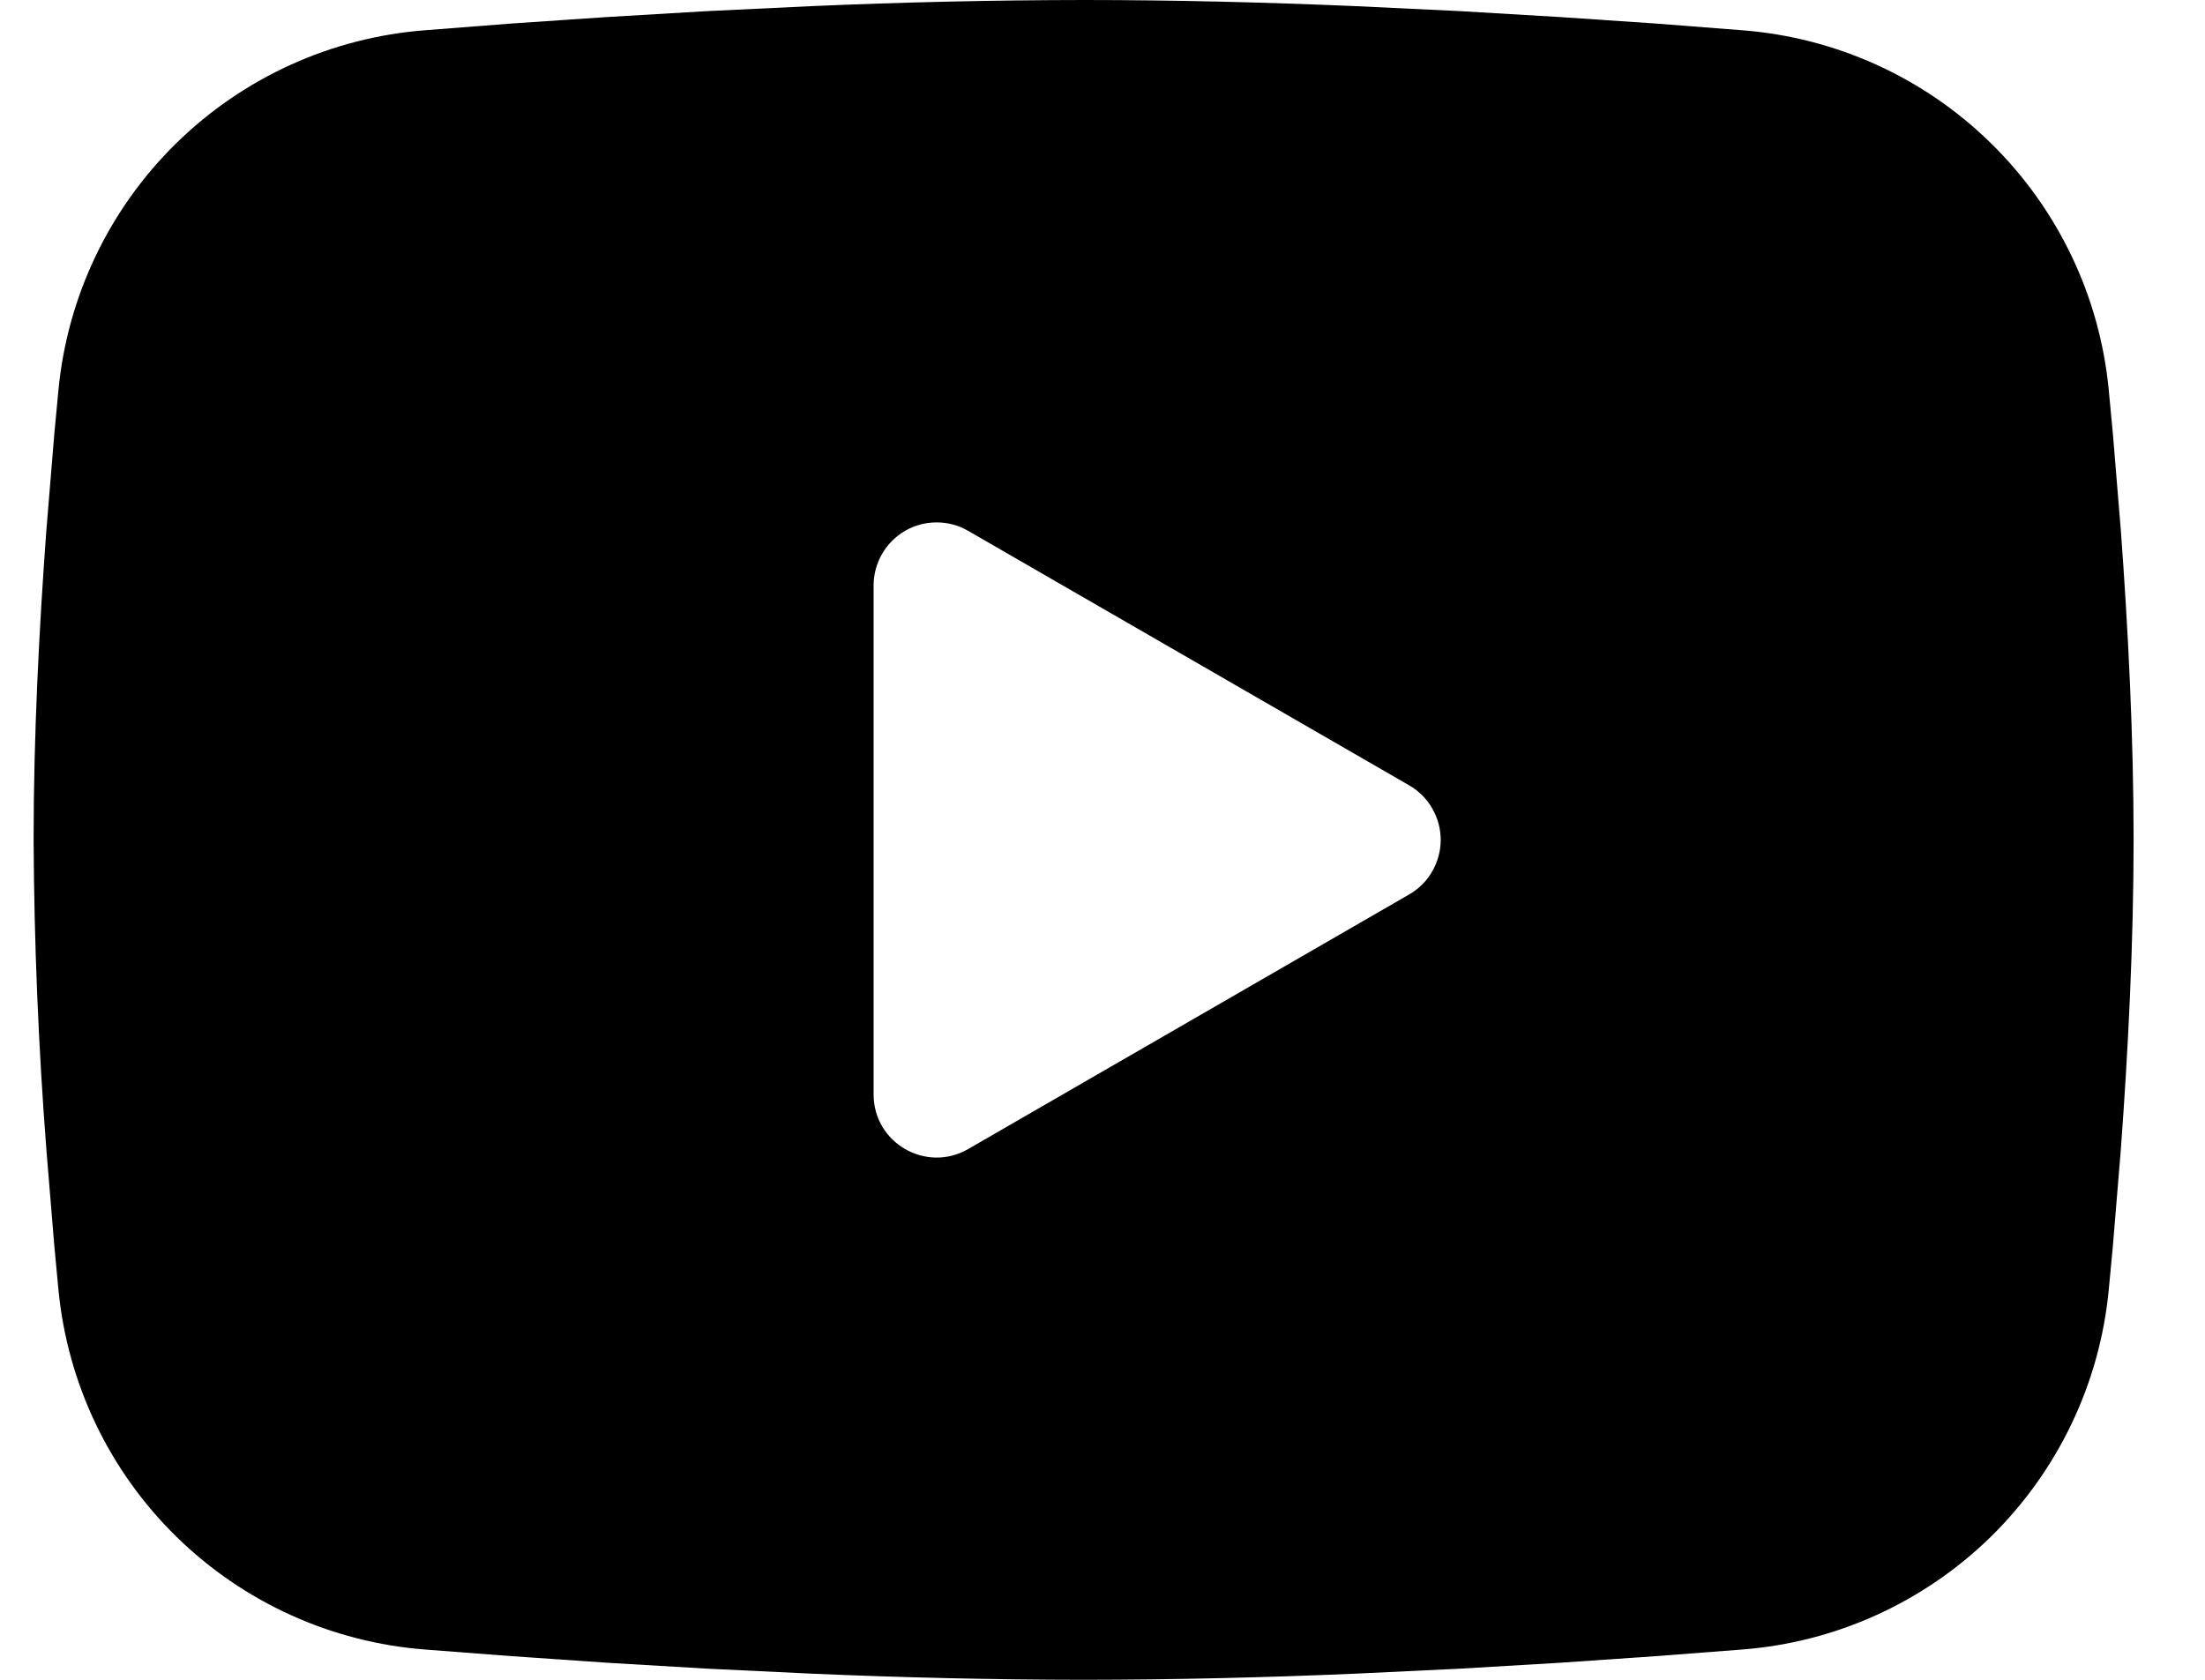 <svg width="21" height="16" viewBox="0 0 21 16" fill="none" xmlns="http://www.w3.org/2000/svg">
<path fill-rule="evenodd" clip-rule="evenodd" d="M10.32 0C11.175 0 12.052 0.022 12.902 0.058L13.906 0.106L14.867 0.163L15.767 0.224L16.589 0.288C17.482 0.356 18.321 0.736 18.96 1.363C19.599 1.989 19.997 2.82 20.083 3.711L20.123 4.136L20.198 5.046C20.268 5.989 20.32 7.017 20.32 8C20.32 8.983 20.268 10.011 20.198 10.954L20.123 11.864L20.083 12.289C19.997 13.18 19.599 14.011 18.96 14.638C18.32 15.264 17.481 15.644 16.588 15.712L15.768 15.775L14.868 15.837L13.906 15.894L12.902 15.942C12.042 15.979 11.181 15.999 10.32 16C9.459 15.999 8.598 15.979 7.738 15.942L6.734 15.894L5.773 15.837L4.873 15.775L4.051 15.712C3.159 15.644 2.32 15.264 1.68 14.637C1.041 14.011 0.644 13.18 0.557 12.289L0.517 11.864L0.442 10.954C0.366 9.971 0.325 8.986 0.32 8C0.32 7.017 0.372 5.989 0.442 5.046L0.517 4.136L0.557 3.711C0.643 2.821 1.041 1.989 1.68 1.363C2.319 0.737 3.158 0.356 4.05 0.288L4.871 0.224L5.771 0.163L6.733 0.106L7.737 0.058C8.598 0.021 9.459 0.001 10.32 0ZM8.32 5.575V10.425C8.32 10.887 8.82 11.175 9.22 10.945L13.42 8.52C13.512 8.467 13.588 8.392 13.64 8.3C13.693 8.209 13.721 8.105 13.721 8C13.721 7.895 13.693 7.791 13.64 7.7C13.588 7.608 13.512 7.533 13.42 7.48L9.22 5.056C9.129 5.003 9.026 4.976 8.92 4.976C8.815 4.976 8.711 5.003 8.62 5.056C8.529 5.109 8.453 5.185 8.401 5.276C8.348 5.367 8.32 5.471 8.32 5.576V5.575Z" fill="black"/>
</svg>
